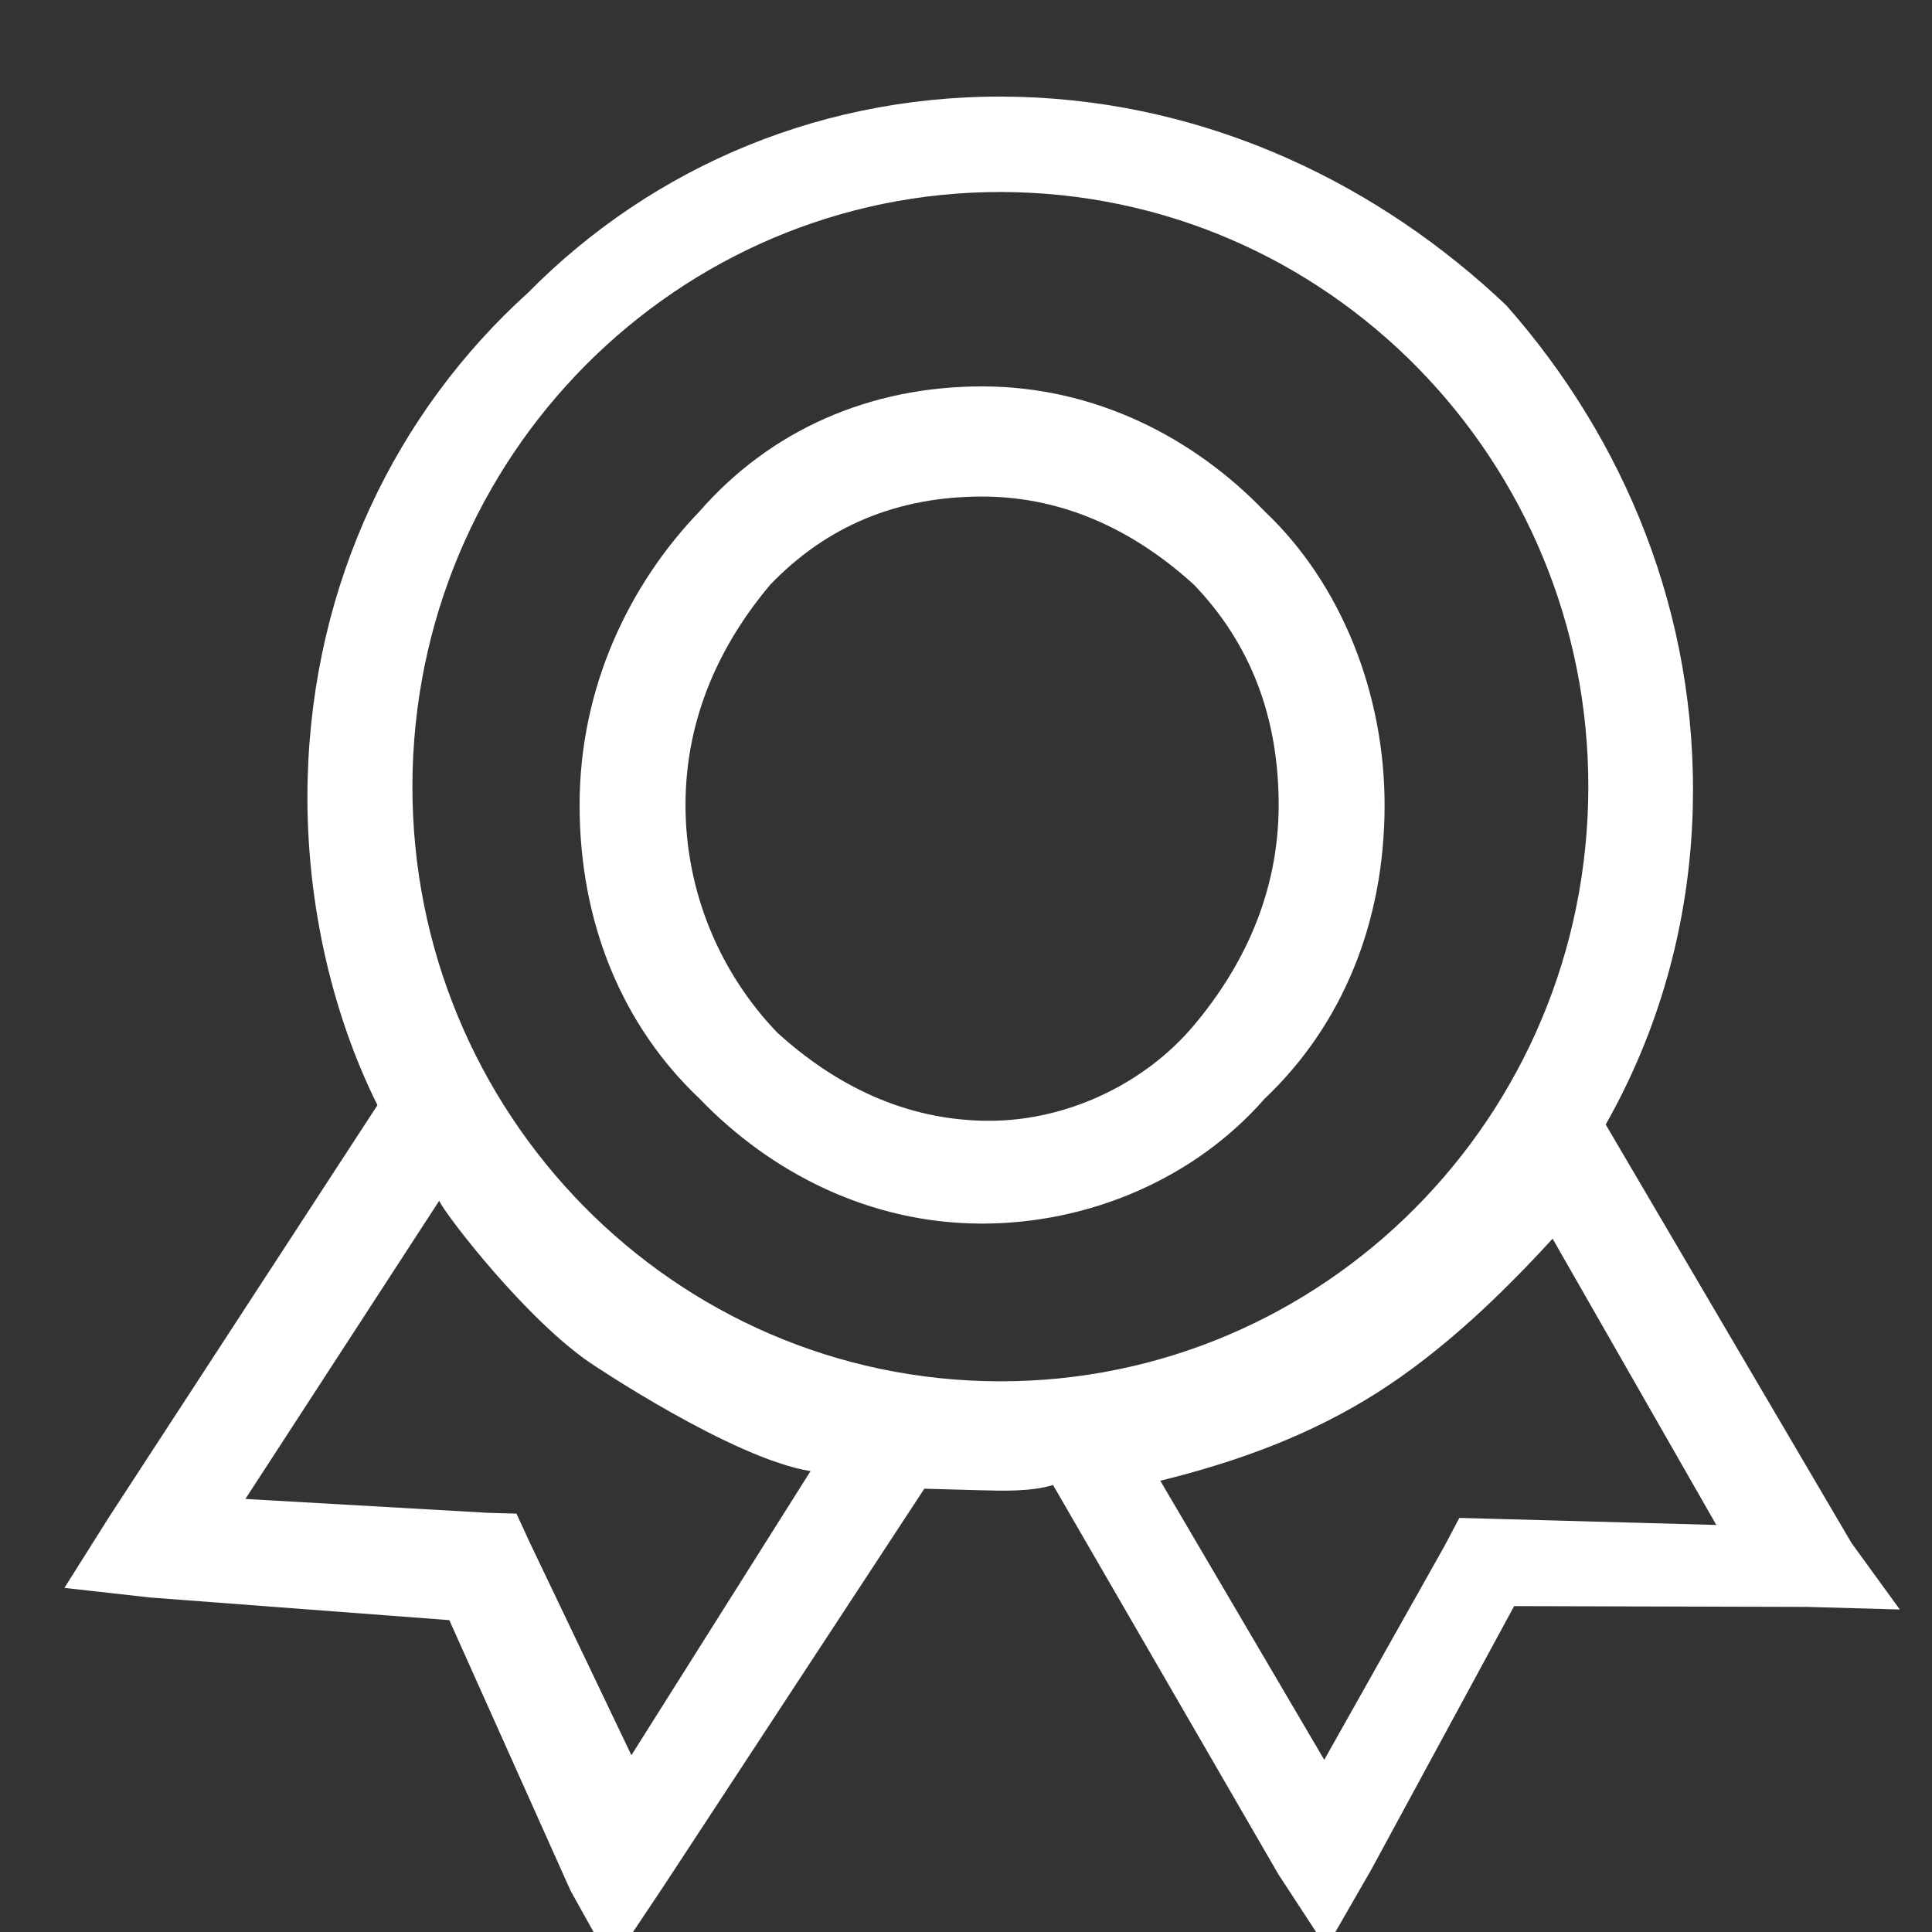 <svg width="60" height="60" viewBox="0 0 60 60" fill="none" xmlns="http://www.w3.org/2000/svg">
<rect x="0" y="0" width="60" height="60" fill="#333333" stroke="none"/>
<g id="&#231;&#148;&#187;&#230;&#161;&#134;" clip-path="url(#clip0_230_1573)">
<path id="Vector" d="M43 25C43 21.579 41.684 18.158 39.272 15.877C37.079 13.597 34.009 12 30.5 12C26.991 12 23.921 13.369 21.728 15.877C19.535 18.158 18 21.351 18 25C18 28.649 19.316 31.842 21.728 34.123C23.921 36.403 26.991 38 30.5 38C33.789 38 37.078 36.631 39.272 34.123C41.684 31.842 43 28.649 43 25V25ZM30.719 34.807C28.087 34.807 25.895 33.666 24.14 32.07C22.385 30.245 21.289 27.736 21.289 25C21.289 22.263 22.386 19.982 23.921 18.158C25.675 16.333 27.868 15.421 30.499 15.421C33.131 15.421 35.324 16.561 37.078 18.158C38.832 19.983 39.71 22.263 39.71 25C39.71 27.737 38.613 30.017 37.078 31.842C35.544 33.667 33.131 34.807 30.719 34.807Z" fill="white"/>
<path id="Vector_2" d="M57.503 47.923L49.866 34.923C51.496 32.051 52.473 28.713 52.57 25.125C52.733 19.071 50.439 13.623 46.779 9.483C42.885 5.786 37.63 3.173 31.644 3.008C25.659 2.844 20.271 5.163 16.394 9.095C12.301 12.797 9.718 18.112 9.555 24.165C9.458 27.753 10.249 31.364 11.722 34.322L3.39 47.108L2 49.314L4.654 49.611L13.954 50.315L17.721 58.721L18.991 61L20.609 58.577L28.706 46.233L30.48 46.282C31.145 46.3 32.032 46.325 32.703 46.119L39.699 58.204L41.191 60.488L42.588 58.059L47.023 49.879L56.118 49.904L59 49.984L57.503 47.923V47.923ZM19.609 54.51L16.458 47.916L16.039 47.007L15.153 46.982L7.621 46.551L13.639 37.292C13.848 37.747 16.385 41.032 18.383 42.36C18.383 42.36 22.743 45.298 25.172 45.687L19.609 54.51V54.51ZM30.571 42.891C20.49 42.613 12.541 34.123 12.815 23.928C13.089 13.732 21.483 5.693 31.564 5.97C41.645 6.248 49.594 14.737 49.32 24.932C49.046 35.128 40.651 43.168 30.571 42.891ZM46.209 47.164L45.322 47.14L44.854 48.024L41.126 54.653L36.034 45.986C38.491 45.381 40.732 44.545 42.764 43.255C44.795 41.964 46.617 40.219 48.217 38.468L53.302 47.359L46.209 47.164V47.164Z" fill="white"/>
</g>
<defs>
<clipPath id="clip0_230_1573">
<rect width="60" height="60" fill="white"/>
</clipPath>
</defs>
</svg>
